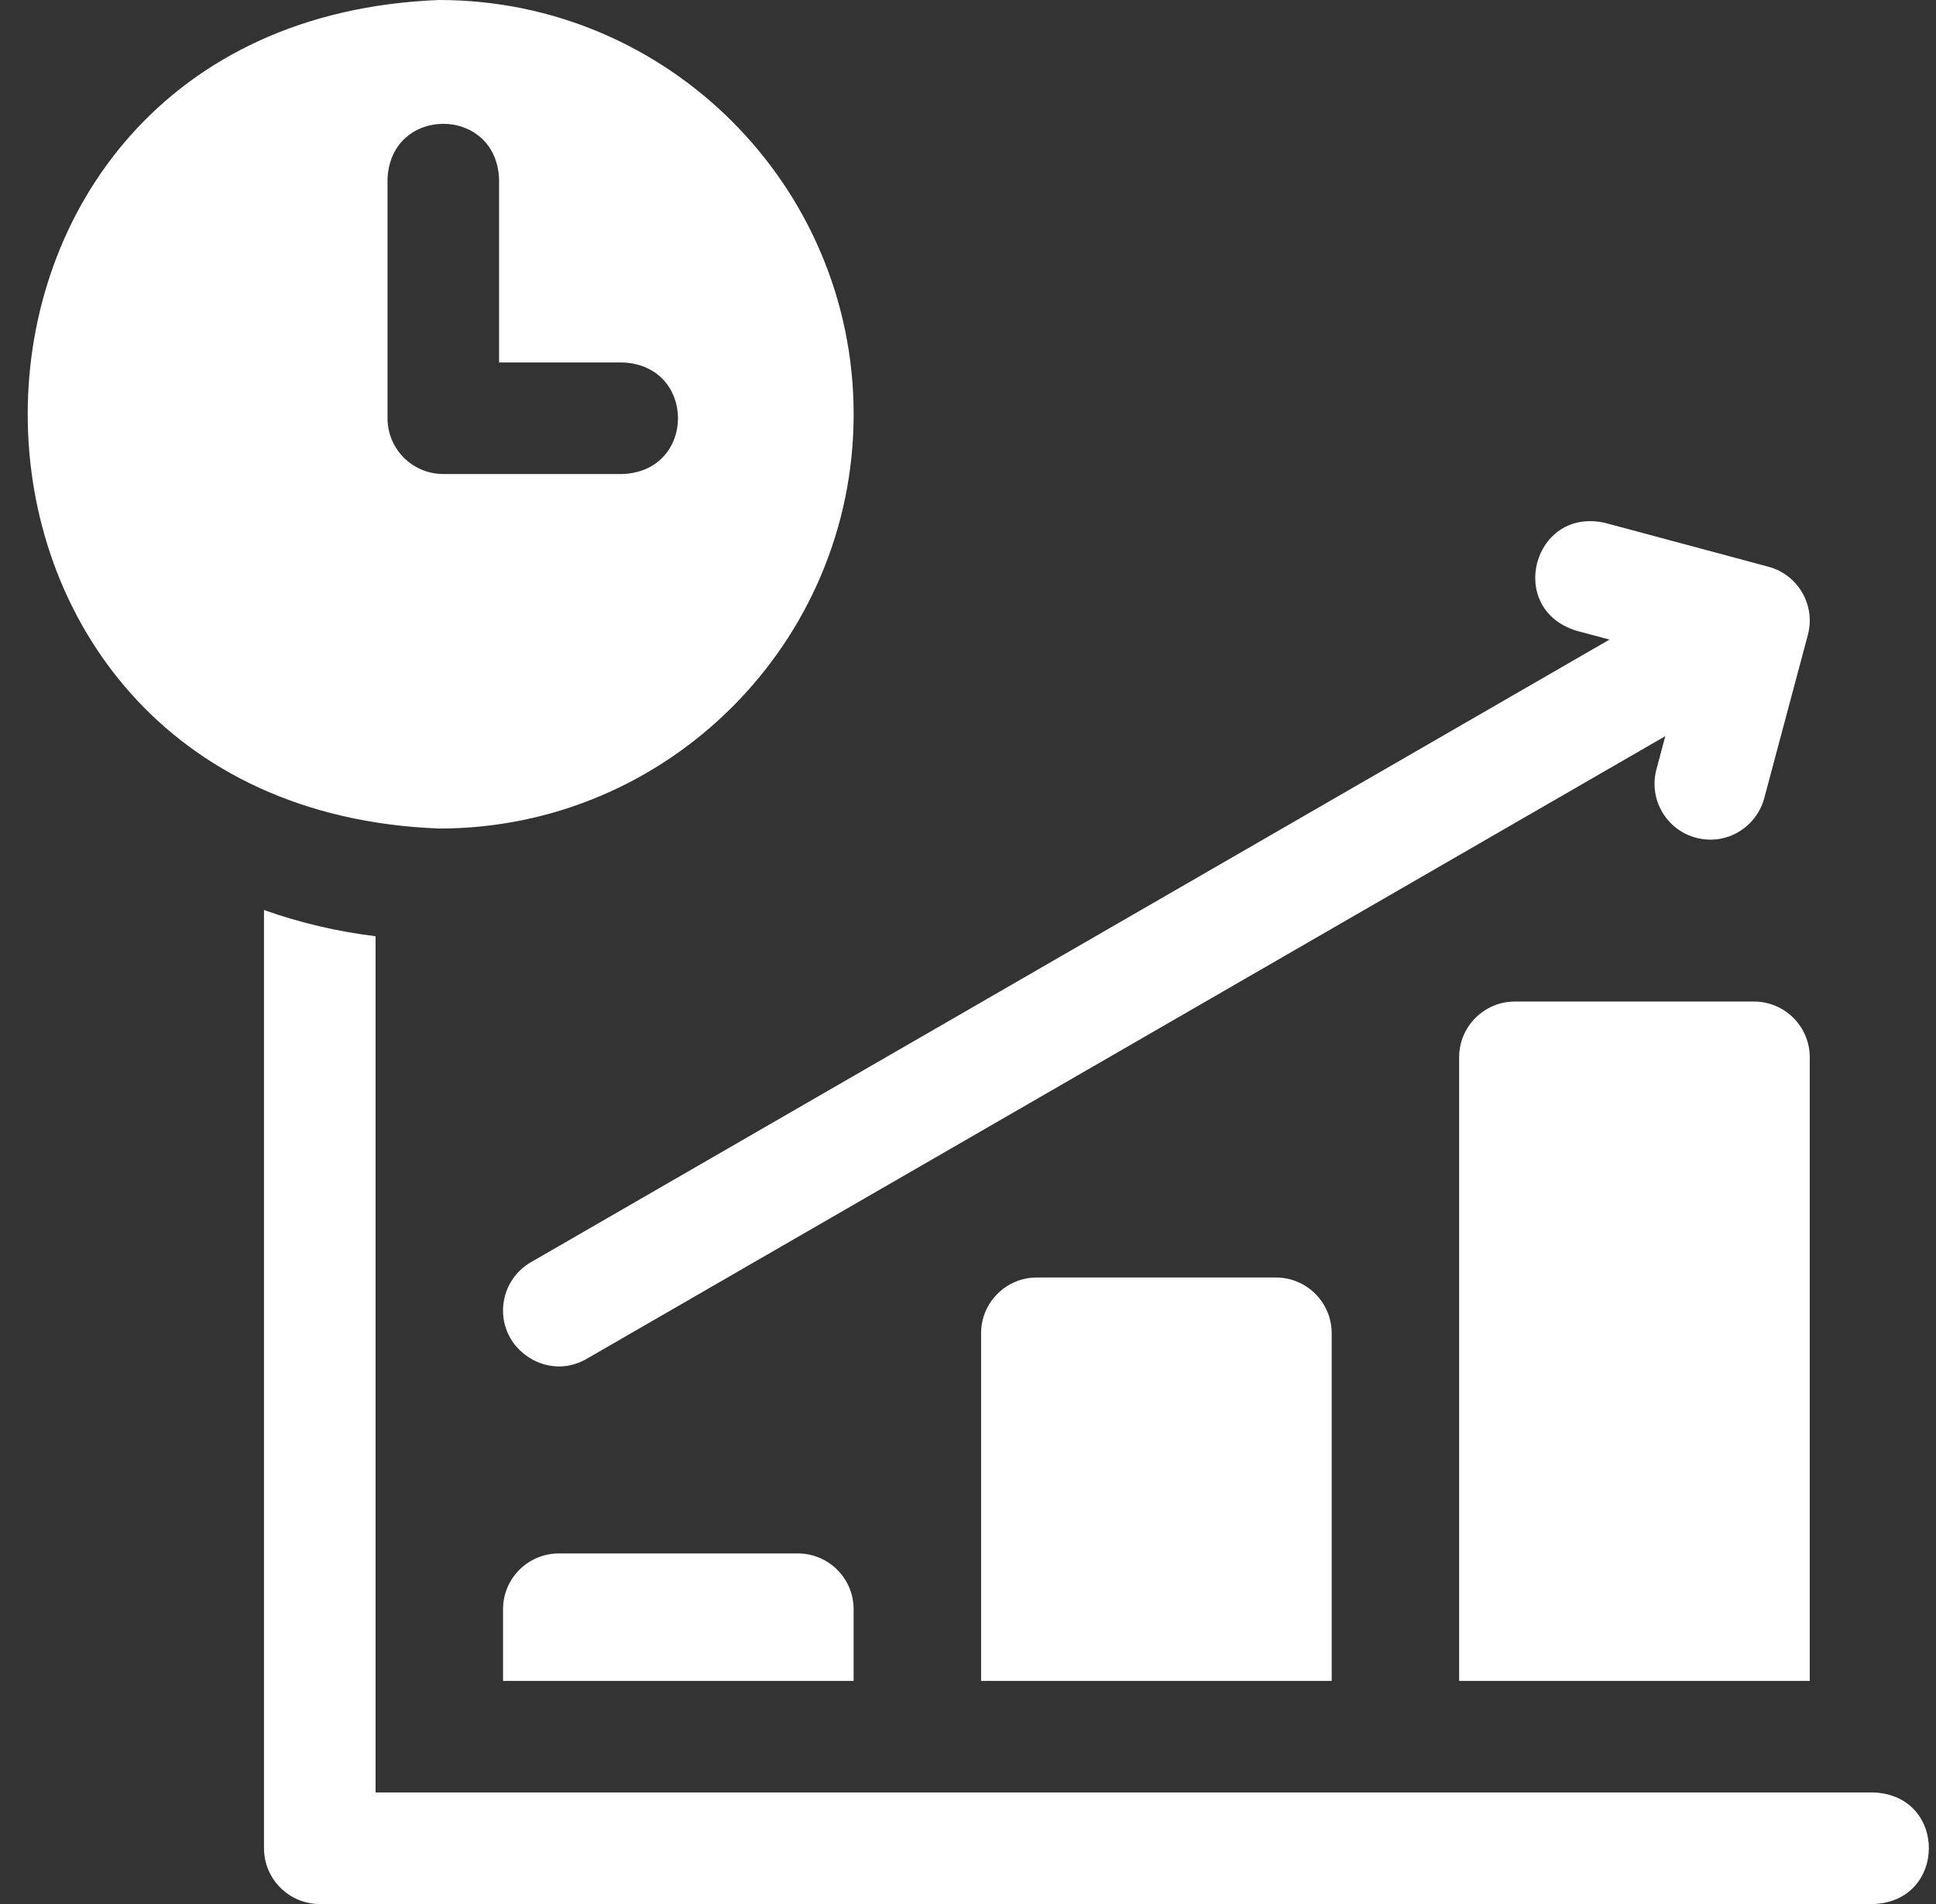 <svg width="61" height="60" viewBox="0 0 61 60" fill="none" xmlns="http://www.w3.org/2000/svg">
<rect x="0" y="0" width="61" height="60" fill="#333333" stroke="none"/>
<g clip-path="url(#clip0_943_11)">
<path d="M55.264 31.561H47.732C46.762 31.561 45.975 32.348 45.975 33.318V52.969H57.022V33.318C57.022 32.348 56.234 31.561 55.264 31.561Z" fill="white"/>
<path d="M17.607 48.953C16.637 48.953 15.85 49.74 15.85 50.711V52.969H26.896V50.711C26.896 49.74 26.11 48.953 25.139 48.953H17.607Z" fill="white"/>
<path d="M32.67 40.257C31.699 40.257 30.912 41.044 30.912 42.015V52.969H41.959V42.015C41.959 41.044 41.172 40.257 40.201 40.257H32.67Z" fill="white"/>
<path d="M59.029 56.484H11.834V29.503C10.617 29.355 9.44 29.075 8.318 28.677V58.242C8.318 59.212 9.105 60 10.076 60H59.029C61.344 59.92 61.371 56.575 59.029 56.484Z" fill="white"/>
<path d="M49.668 19.875L50.712 20.155L16.729 39.775C15.888 40.26 15.6 41.335 16.085 42.176C16.498 42.891 17.526 43.374 18.487 42.819L52.471 23.198L52.191 24.246C51.941 25.184 52.498 26.148 53.436 26.398C54.42 26.661 55.35 26.045 55.588 25.154L56.962 20.01C57.213 19.073 56.657 18.11 55.72 17.859L50.58 16.479C48.309 15.959 47.44 19.187 49.668 19.875Z" fill="white"/>
<path d="M26.897 13.055C26.897 5.856 21.041 0 13.842 0C-3.452 0.656 -3.448 25.456 13.843 26.109C21.041 26.109 26.897 20.253 26.897 13.055ZM12.21 13.18V5.648C12.296 3.32 15.639 3.319 15.725 5.648V11.422H19.616C21.944 11.508 21.945 14.851 19.616 14.937H13.968C12.997 14.938 12.21 14.15 12.21 13.18Z" fill="white"/>
</g>
<defs>
<clipPath id="clip0_943_11">
<rect width="60" height="60" fill="white" transform="translate(0.824)"/>
</clipPath>
</defs>
</svg>
